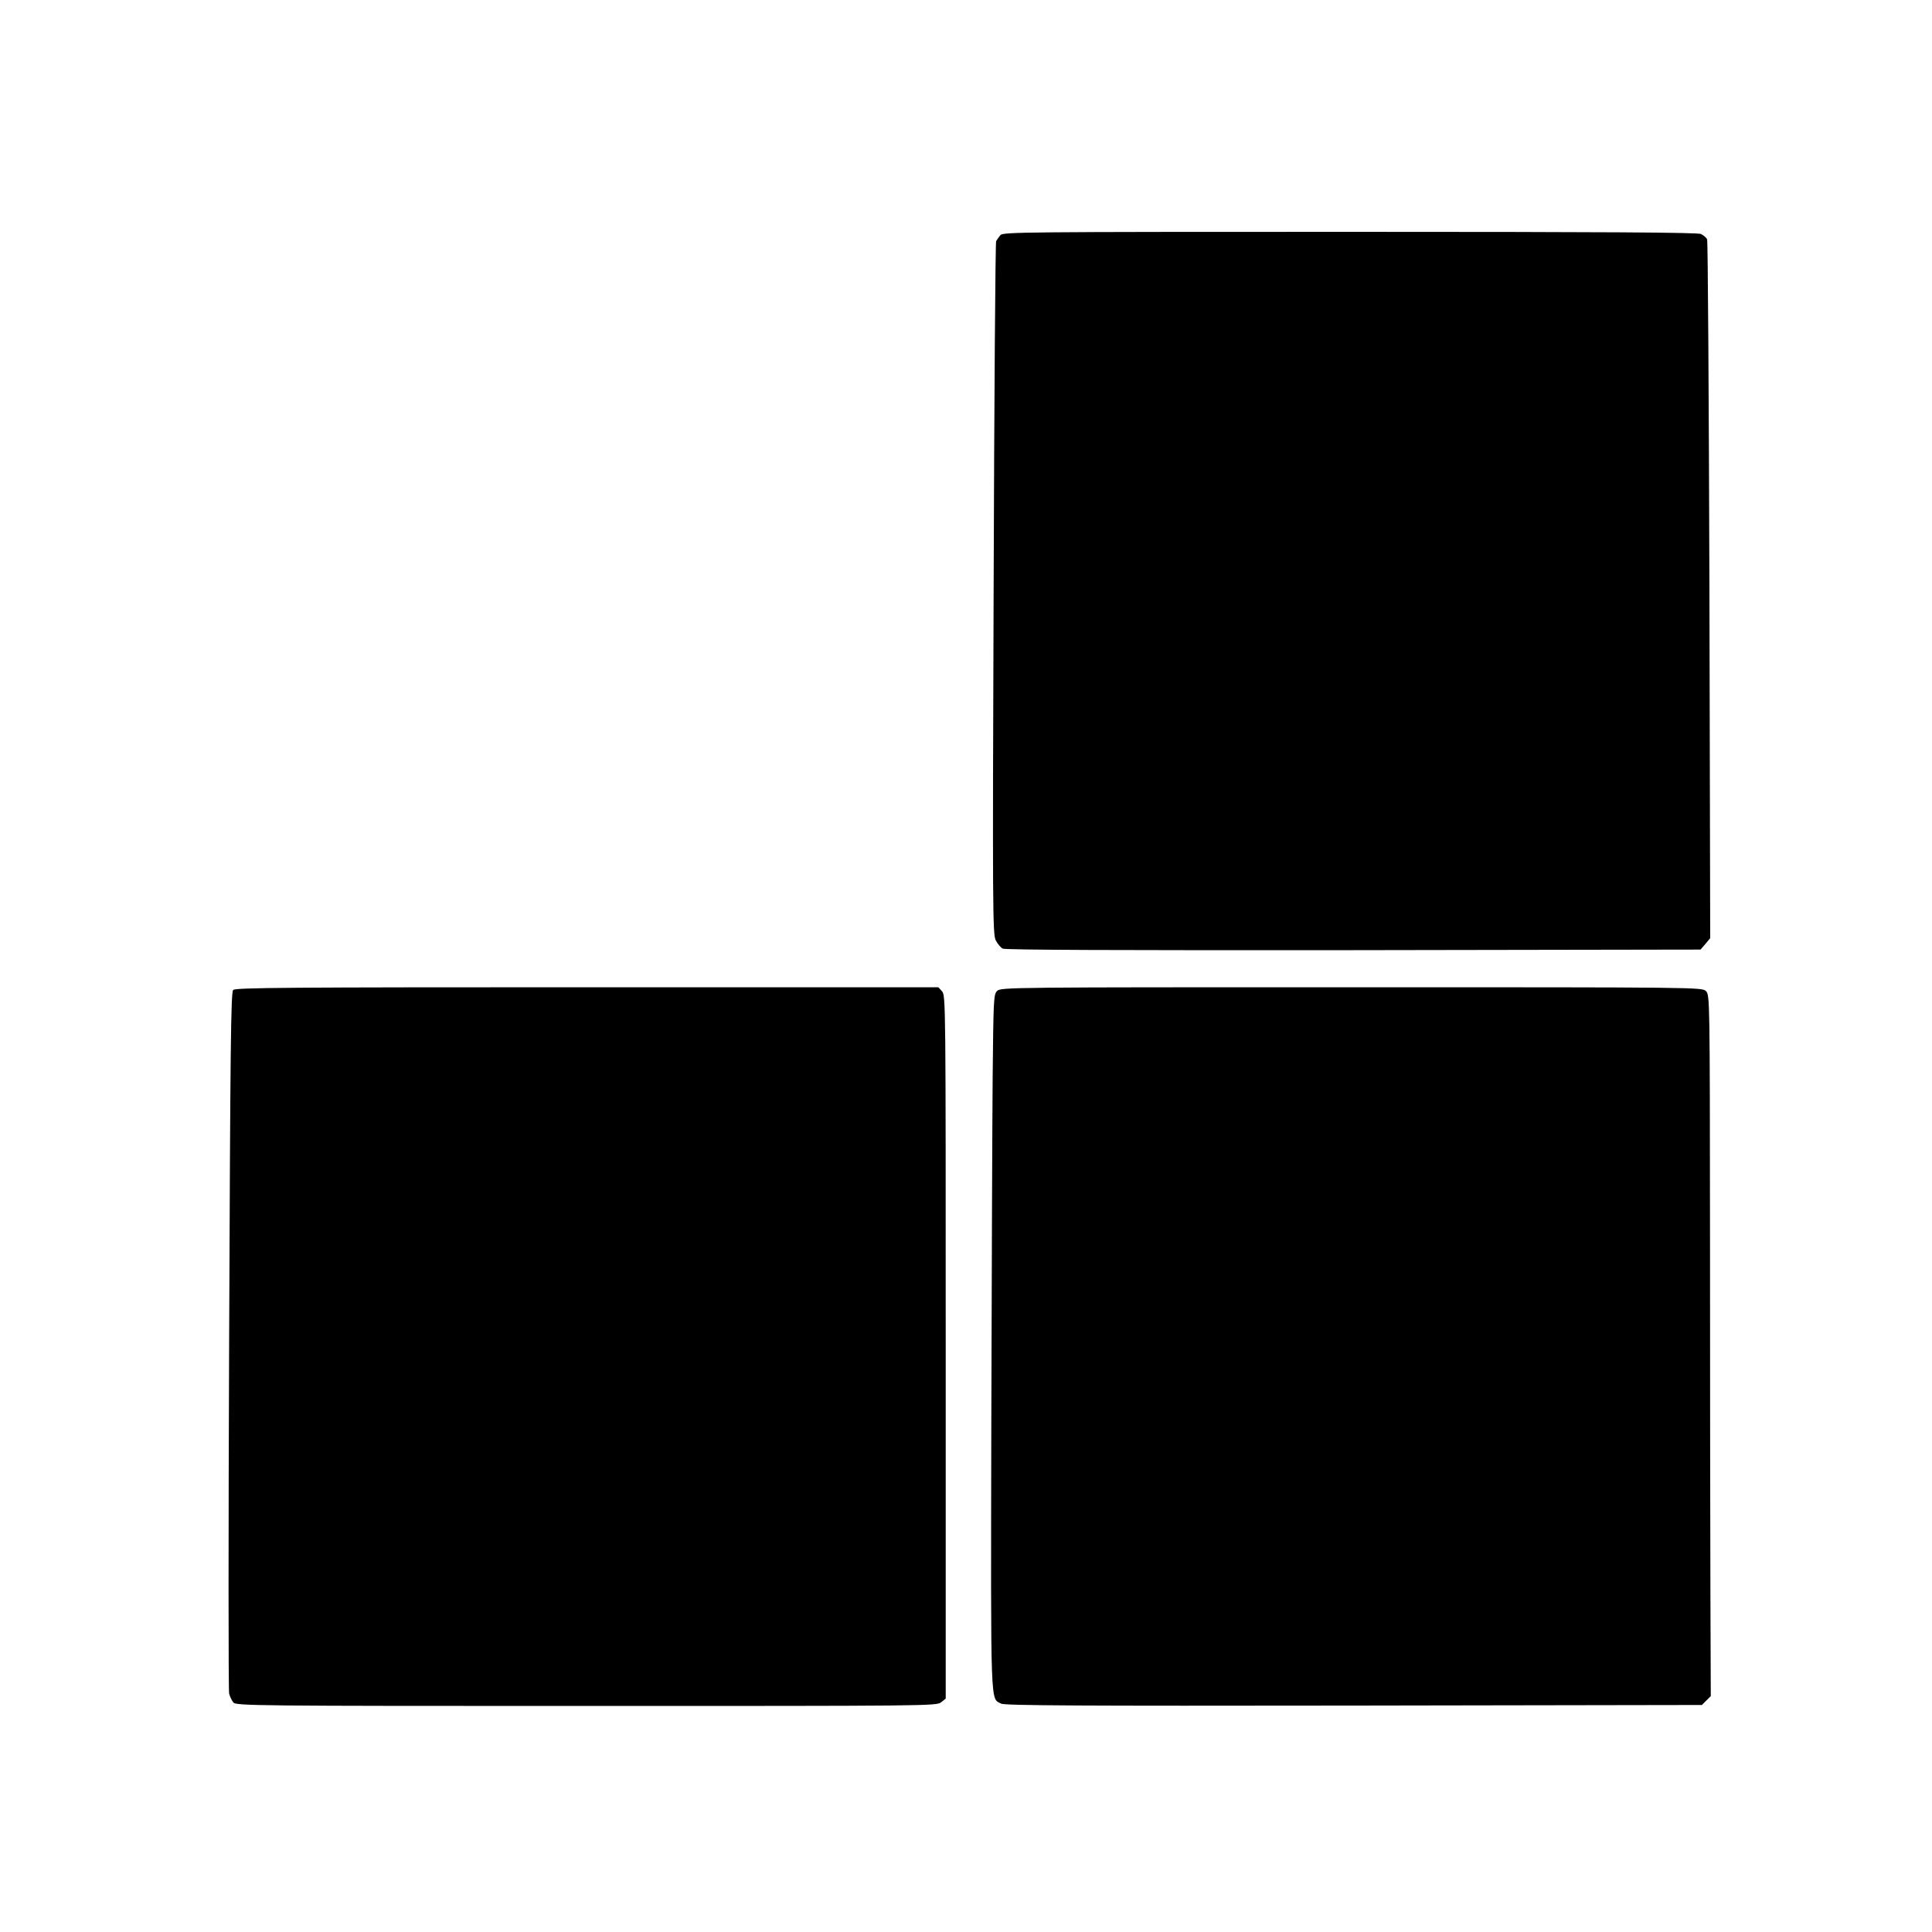 <?xml version="1.0" standalone="no"?>
<!DOCTYPE svg PUBLIC "-//W3C//DTD SVG 20010904//EN"
 "http://www.w3.org/TR/2001/REC-SVG-20010904/DTD/svg10.dtd">
<svg version="1.0" xmlns="http://www.w3.org/2000/svg"
 width="1000pt" height="1000pt" viewBox="0 0 1000 1000"
 preserveAspectRatio="xMidYMid meet">
<g transform="translate(0,1000) scale(0.1,-0.1)"
fill="#000000" stroke="none">
<path d="M5178 8783 c-8 -10 -18 -24 -22 -31 -4 -7 -10 -817 -13 -1800 -6
-1655 -5 -1789 11 -1819 9 -18 25 -37 36 -43 13 -7 589 -9 1815 -8 l1797 3 25
29 25 30 -4 1800 c-3 991 -8 1808 -12 1817 -4 9 -18 21 -32 28 -18 8 -501 11
-1818 11 -1695 0 -1794 -1 -1808 -17z"/>
<path d="M1207 4876 c-12 -12 -15 -286 -21 -1814 -4 -990 -4 -1813 0 -1828 4
-16 14 -37 22 -46 14 -17 114 -18 1827 -18 1770 0 1813 0 1836 19 l24 19 0
1820 c0 1776 0 1820 -19 1841 l-19 21 -1818 0 c-1550 0 -1820 -2 -1832 -14z"/>
<path d="M5161 4871 c-18 -18 -19 -43 -23 -442 -2 -233 -5 -1043 -7 -1801 -3
-1495 -5 -1416 51 -1446 18 -10 410 -12 1825 -10 l1802 3 23 23 23 23 -2 552
c-1 304 -2 1120 -2 1815 -1 1248 -1 1262 -21 1282 -20 20 -33 20 -1835 20
-1767 0 -1815 0 -1834 -19z"/>
</g>
</svg>
